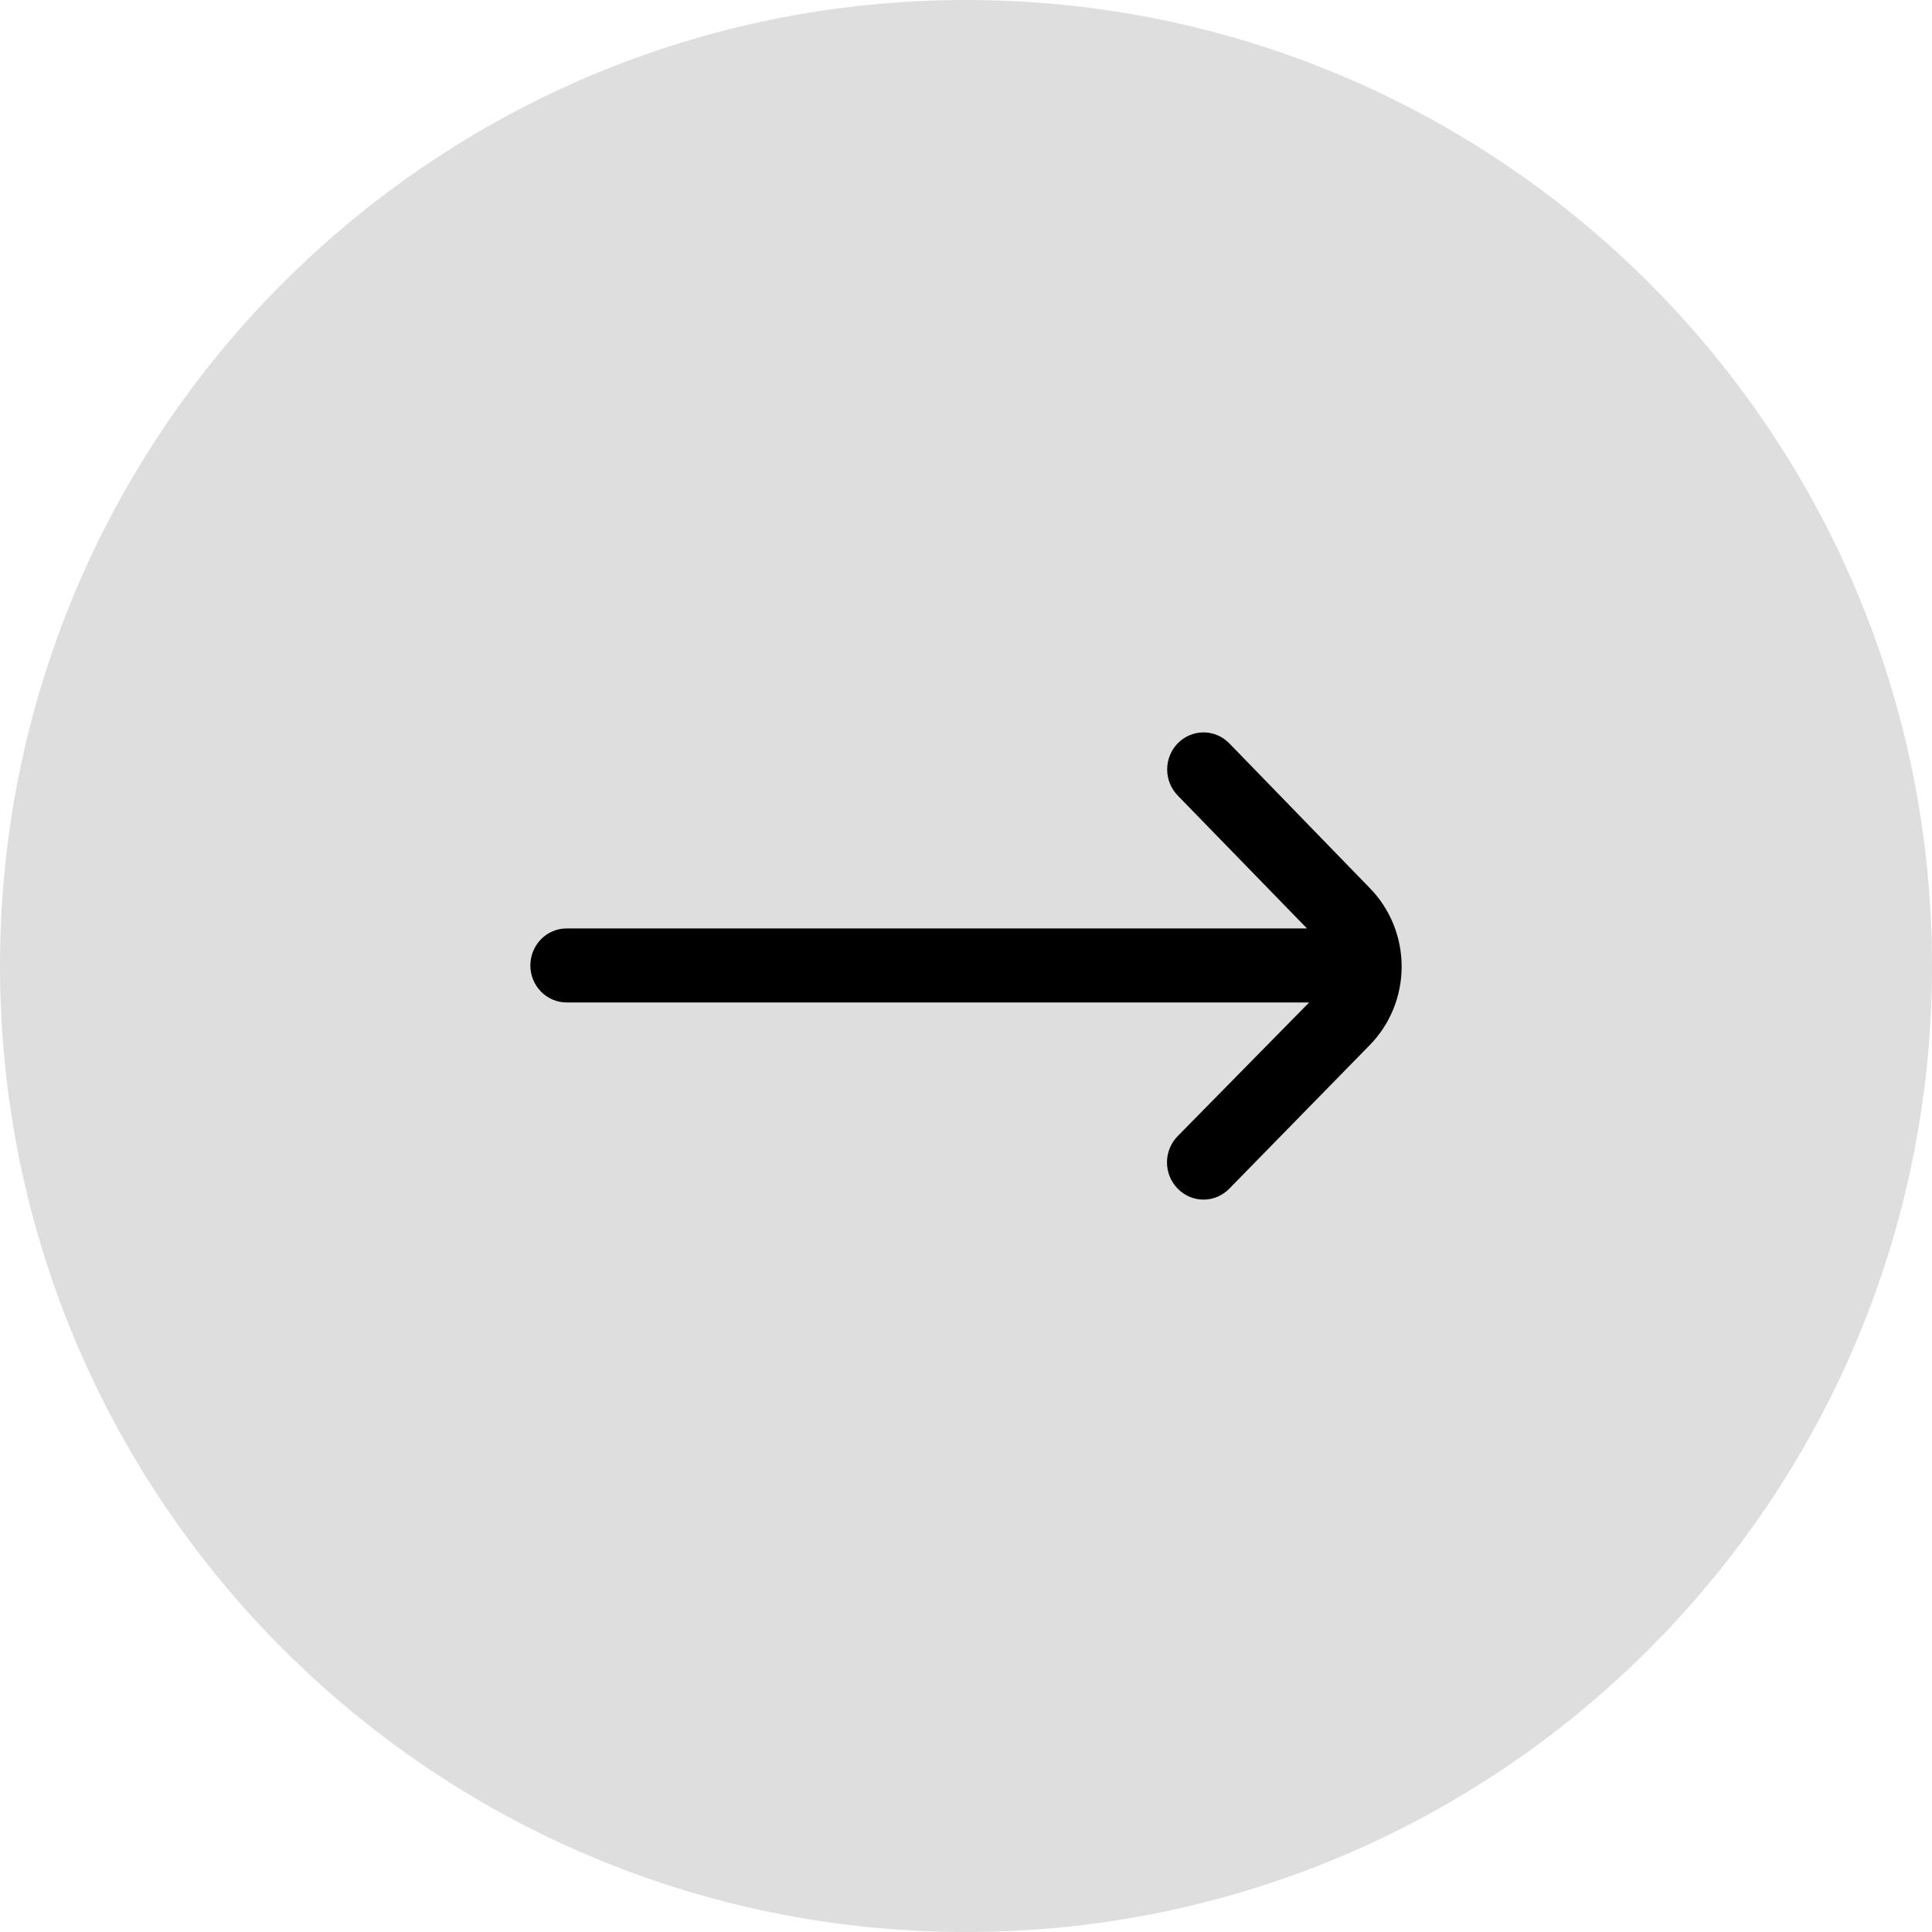 <?xml version="1.0" encoding="UTF-8"?> <svg xmlns="http://www.w3.org/2000/svg" width="306" height="306" viewBox="0 0 306 306" fill="none"> <g clip-path="url(#clip0_7768_39)"> <path d="M153 306C237.5 306 306 237.5 306 153C306 68.5 237.5 0 153 0C68.5 0 0 68.5 0 153C0 237.5 68.5 306 153 306Z" fill="#DEDEDE"></path> <path d="M216.955 140.658L194.7 117.734C194.165 117.185 193.529 116.749 192.828 116.451C192.128 116.153 191.376 116 190.617 116C189.858 116 189.106 116.153 188.405 116.451C187.704 116.749 187.068 117.185 186.534 117.734C185.463 118.833 184.862 120.319 184.862 121.868C184.862 123.417 185.463 124.903 186.534 126.001L207.006 147.049H89.751C88.225 147.049 86.763 147.667 85.684 148.766C84.606 149.866 84 151.357 84 152.912C84 154.467 84.606 155.958 85.684 157.058C86.763 158.157 88.225 158.775 89.751 158.775H207.351L186.534 179.94C185.995 180.485 185.567 181.134 185.275 181.848C184.983 182.563 184.833 183.329 184.833 184.103C184.833 184.877 184.983 185.643 185.275 186.358C185.567 187.072 185.995 187.721 186.534 188.266C187.068 188.815 187.704 189.251 188.405 189.549C189.106 189.847 189.858 190 190.617 190C191.376 190 192.128 189.847 192.828 189.549C193.529 189.251 194.165 188.815 194.7 188.266L216.955 165.517C220.185 162.219 222 157.749 222 153.088C222 148.427 220.185 143.956 216.955 140.658Z" fill="black"></path> </g> <defs> <clipPath id="clip0_7768_39"> <rect width="306" height="306" fill="white"></rect> </clipPath> </defs> </svg> 